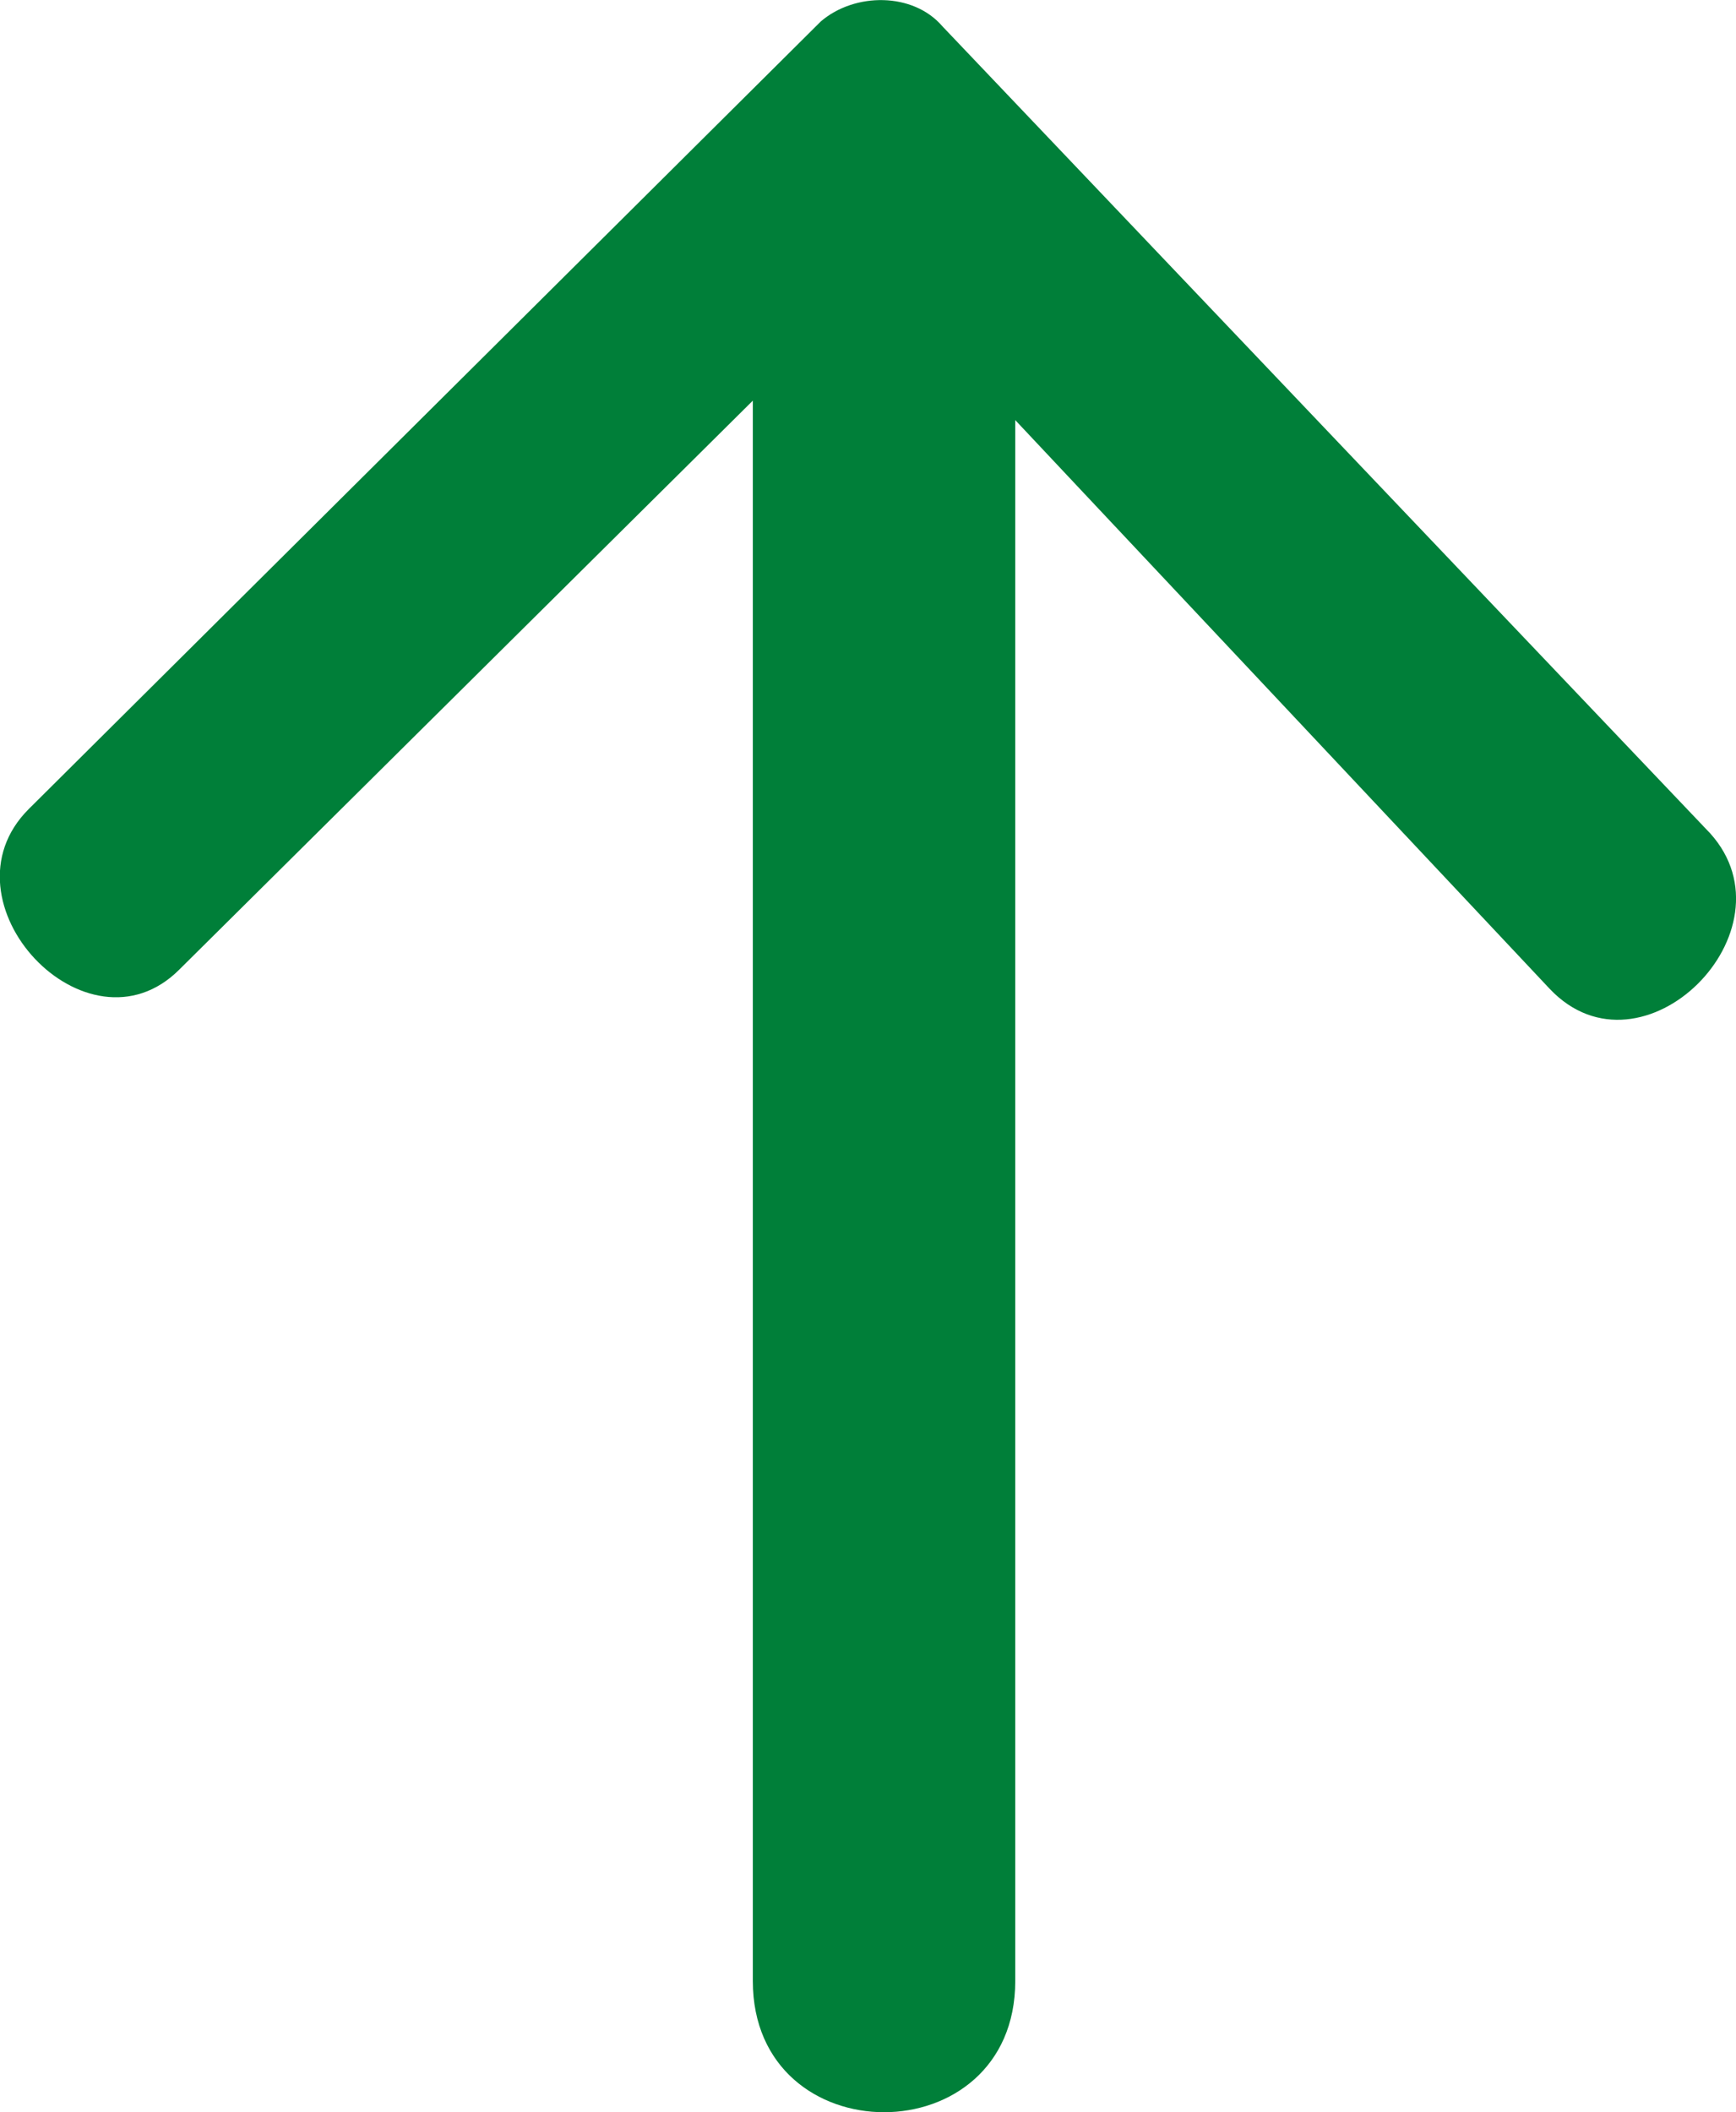 <?xml version="1.0" encoding="UTF-8"?> <!-- Generator: Adobe Illustrator 24.1.2, SVG Export Plug-In . SVG Version: 6.00 Build 0) --> <svg xmlns="http://www.w3.org/2000/svg" xmlns:xlink="http://www.w3.org/1999/xlink" id="Layer_1" x="0px" y="0px" viewBox="0 0 357.2 434.4" style="enable-background:new 0 0 357.2 434.4;" xml:space="preserve"> <style type="text/css"> .st0{fill-rule:evenodd;clip-rule:evenodd;fill:#007F39;} </style> <path class="st0" d="M36.9,199.4l118-117v325c0,36,54,36,54,0v-321l110,117c19,20,51-12,33-32l-158-166c-6-7-18-7-25-1l-163,162 C-13.1,185.4,17.9,218.4,36.9,199.4z"></path> </svg> 